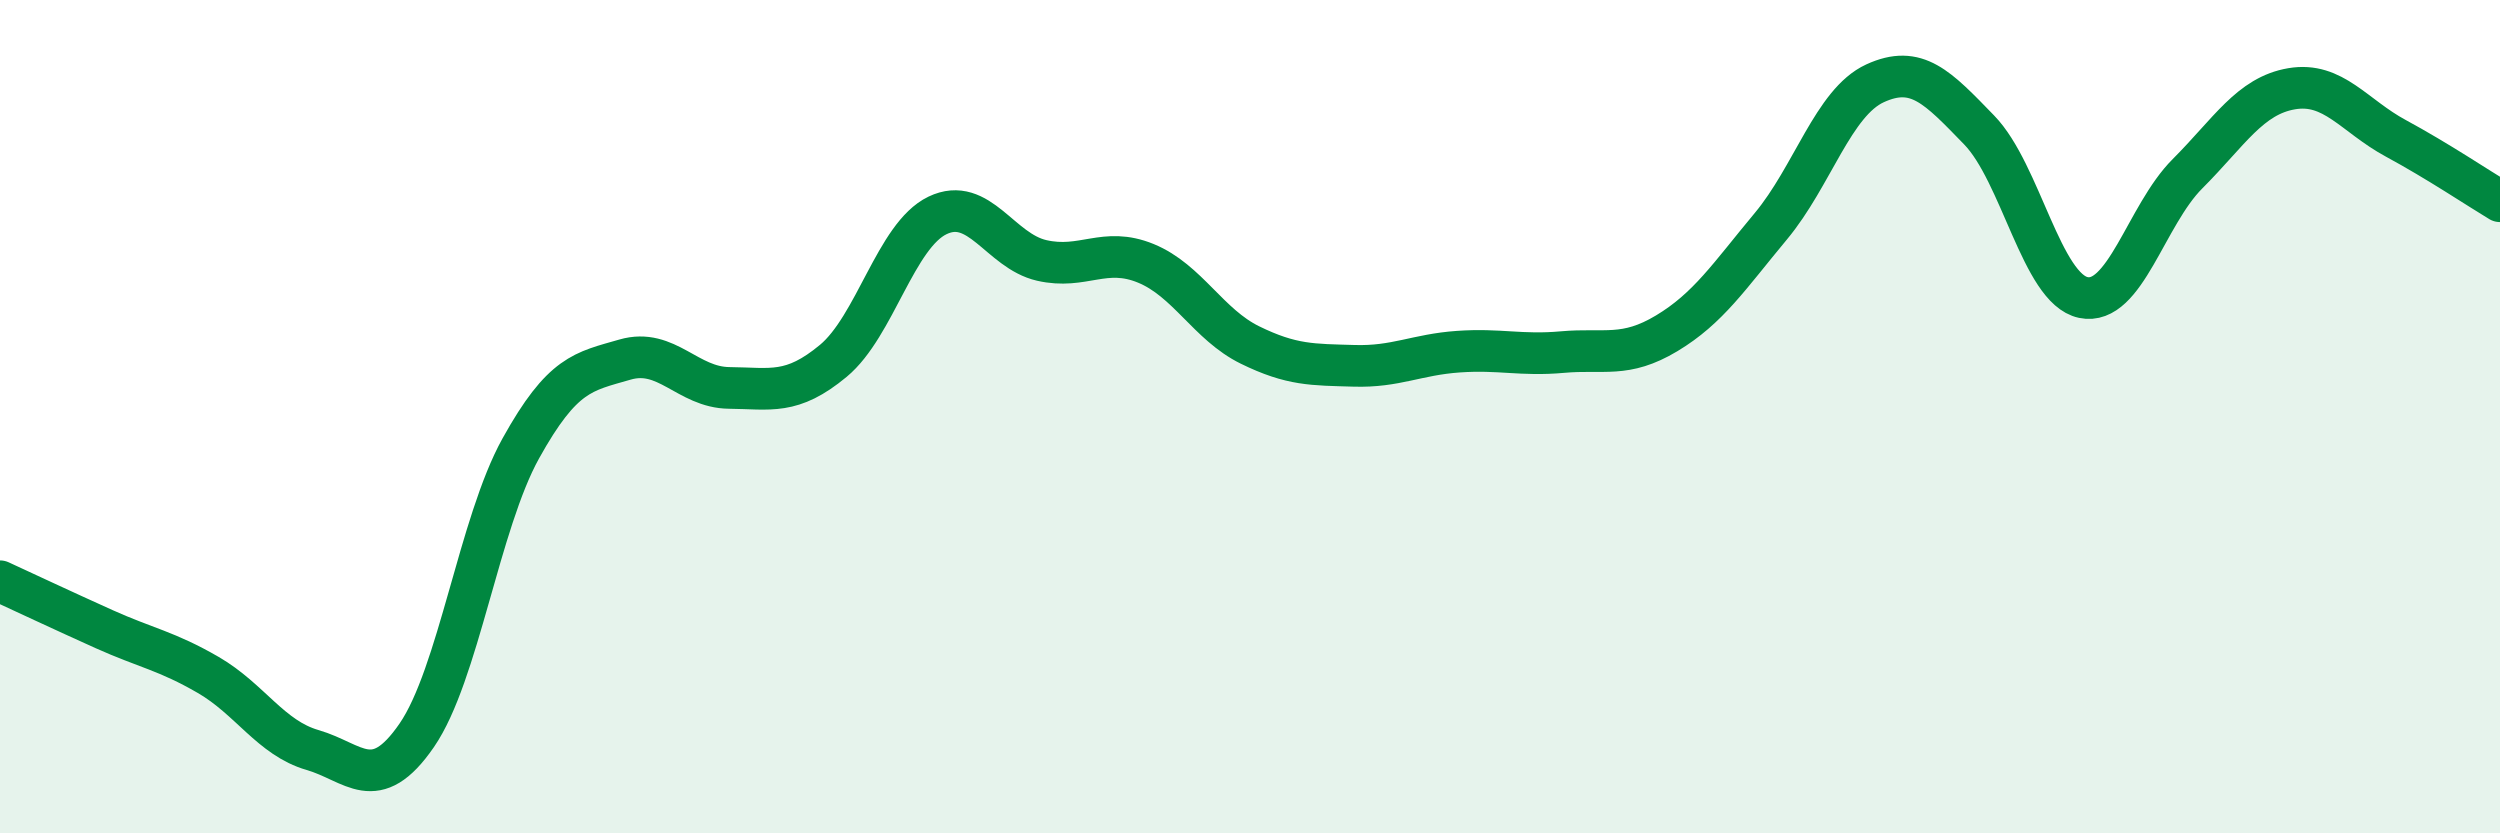 
    <svg width="60" height="20" viewBox="0 0 60 20" xmlns="http://www.w3.org/2000/svg">
      <path
        d="M 0,13.95 C 0.5,14.18 1.5,14.65 2.5,15.1 C 3.5,15.55 4,15.62 5,16.2 C 6,16.78 6.5,17.71 7.5,18 C 8.5,18.29 9,19.1 10,17.65 C 11,16.2 11.5,12.56 12.5,10.76 C 13.5,8.96 14,8.92 15,8.63 C 16,8.34 16.5,9.3 17.5,9.31 C 18.5,9.32 19,9.49 20,8.66 C 21,7.83 21.5,5.65 22.5,5.17 C 23.5,4.69 24,6.02 25,6.25 C 26,6.48 26.5,5.91 27.5,6.32 C 28.5,6.73 29,7.79 30,8.28 C 31,8.77 31.5,8.75 32.5,8.78 C 33.5,8.81 34,8.51 35,8.44 C 36,8.37 36.5,8.54 37.5,8.45 C 38.5,8.36 39,8.6 40,8 C 41,7.4 41.5,6.63 42.5,5.43 C 43.5,4.23 44,2.46 45,2 C 46,1.54 46.5,2.09 47.5,3.12 C 48.5,4.15 49,6.93 50,7.14 C 51,7.35 51.5,5.17 52.5,4.17 C 53.5,3.17 54,2.3 55,2.13 C 56,1.96 56.5,2.78 57.5,3.32 C 58.5,3.86 59.5,4.53 60,4.83L60 20L0 20Z"
        fill="#008740"
        opacity="0.1"
        stroke-linecap="round"
        stroke-linejoin="round"
      />
      <path
        d="M 0,13.95 C 0.5,14.18 1.5,14.65 2.5,15.1 C 3.5,15.55 4,15.62 5,16.2 C 6,16.78 6.5,17.71 7.5,18 C 8.5,18.29 9,19.1 10,17.65 C 11,16.2 11.5,12.56 12.5,10.76 C 13.5,8.96 14,8.92 15,8.63 C 16,8.34 16.5,9.3 17.5,9.31 C 18.5,9.32 19,9.49 20,8.66 C 21,7.83 21.5,5.65 22.5,5.17 C 23.5,4.69 24,6.02 25,6.25 C 26,6.48 26.5,5.91 27.5,6.32 C 28.5,6.73 29,7.79 30,8.28 C 31,8.77 31.5,8.75 32.5,8.78 C 33.5,8.81 34,8.51 35,8.44 C 36,8.37 36.5,8.54 37.5,8.45 C 38.5,8.36 39,8.6 40,8 C 41,7.4 41.5,6.63 42.5,5.43 C 43.5,4.23 44,2.46 45,2 C 46,1.54 46.5,2.09 47.5,3.12 C 48.5,4.15 49,6.93 50,7.14 C 51,7.35 51.5,5.17 52.5,4.17 C 53.5,3.17 54,2.3 55,2.13 C 56,1.96 56.5,2.78 57.5,3.32 C 58.5,3.86 59.5,4.53 60,4.83"
        stroke="#008740"
        stroke-width="1"
        fill="none"
        stroke-linecap="round"
        stroke-linejoin="round"
      />
    </svg>
  